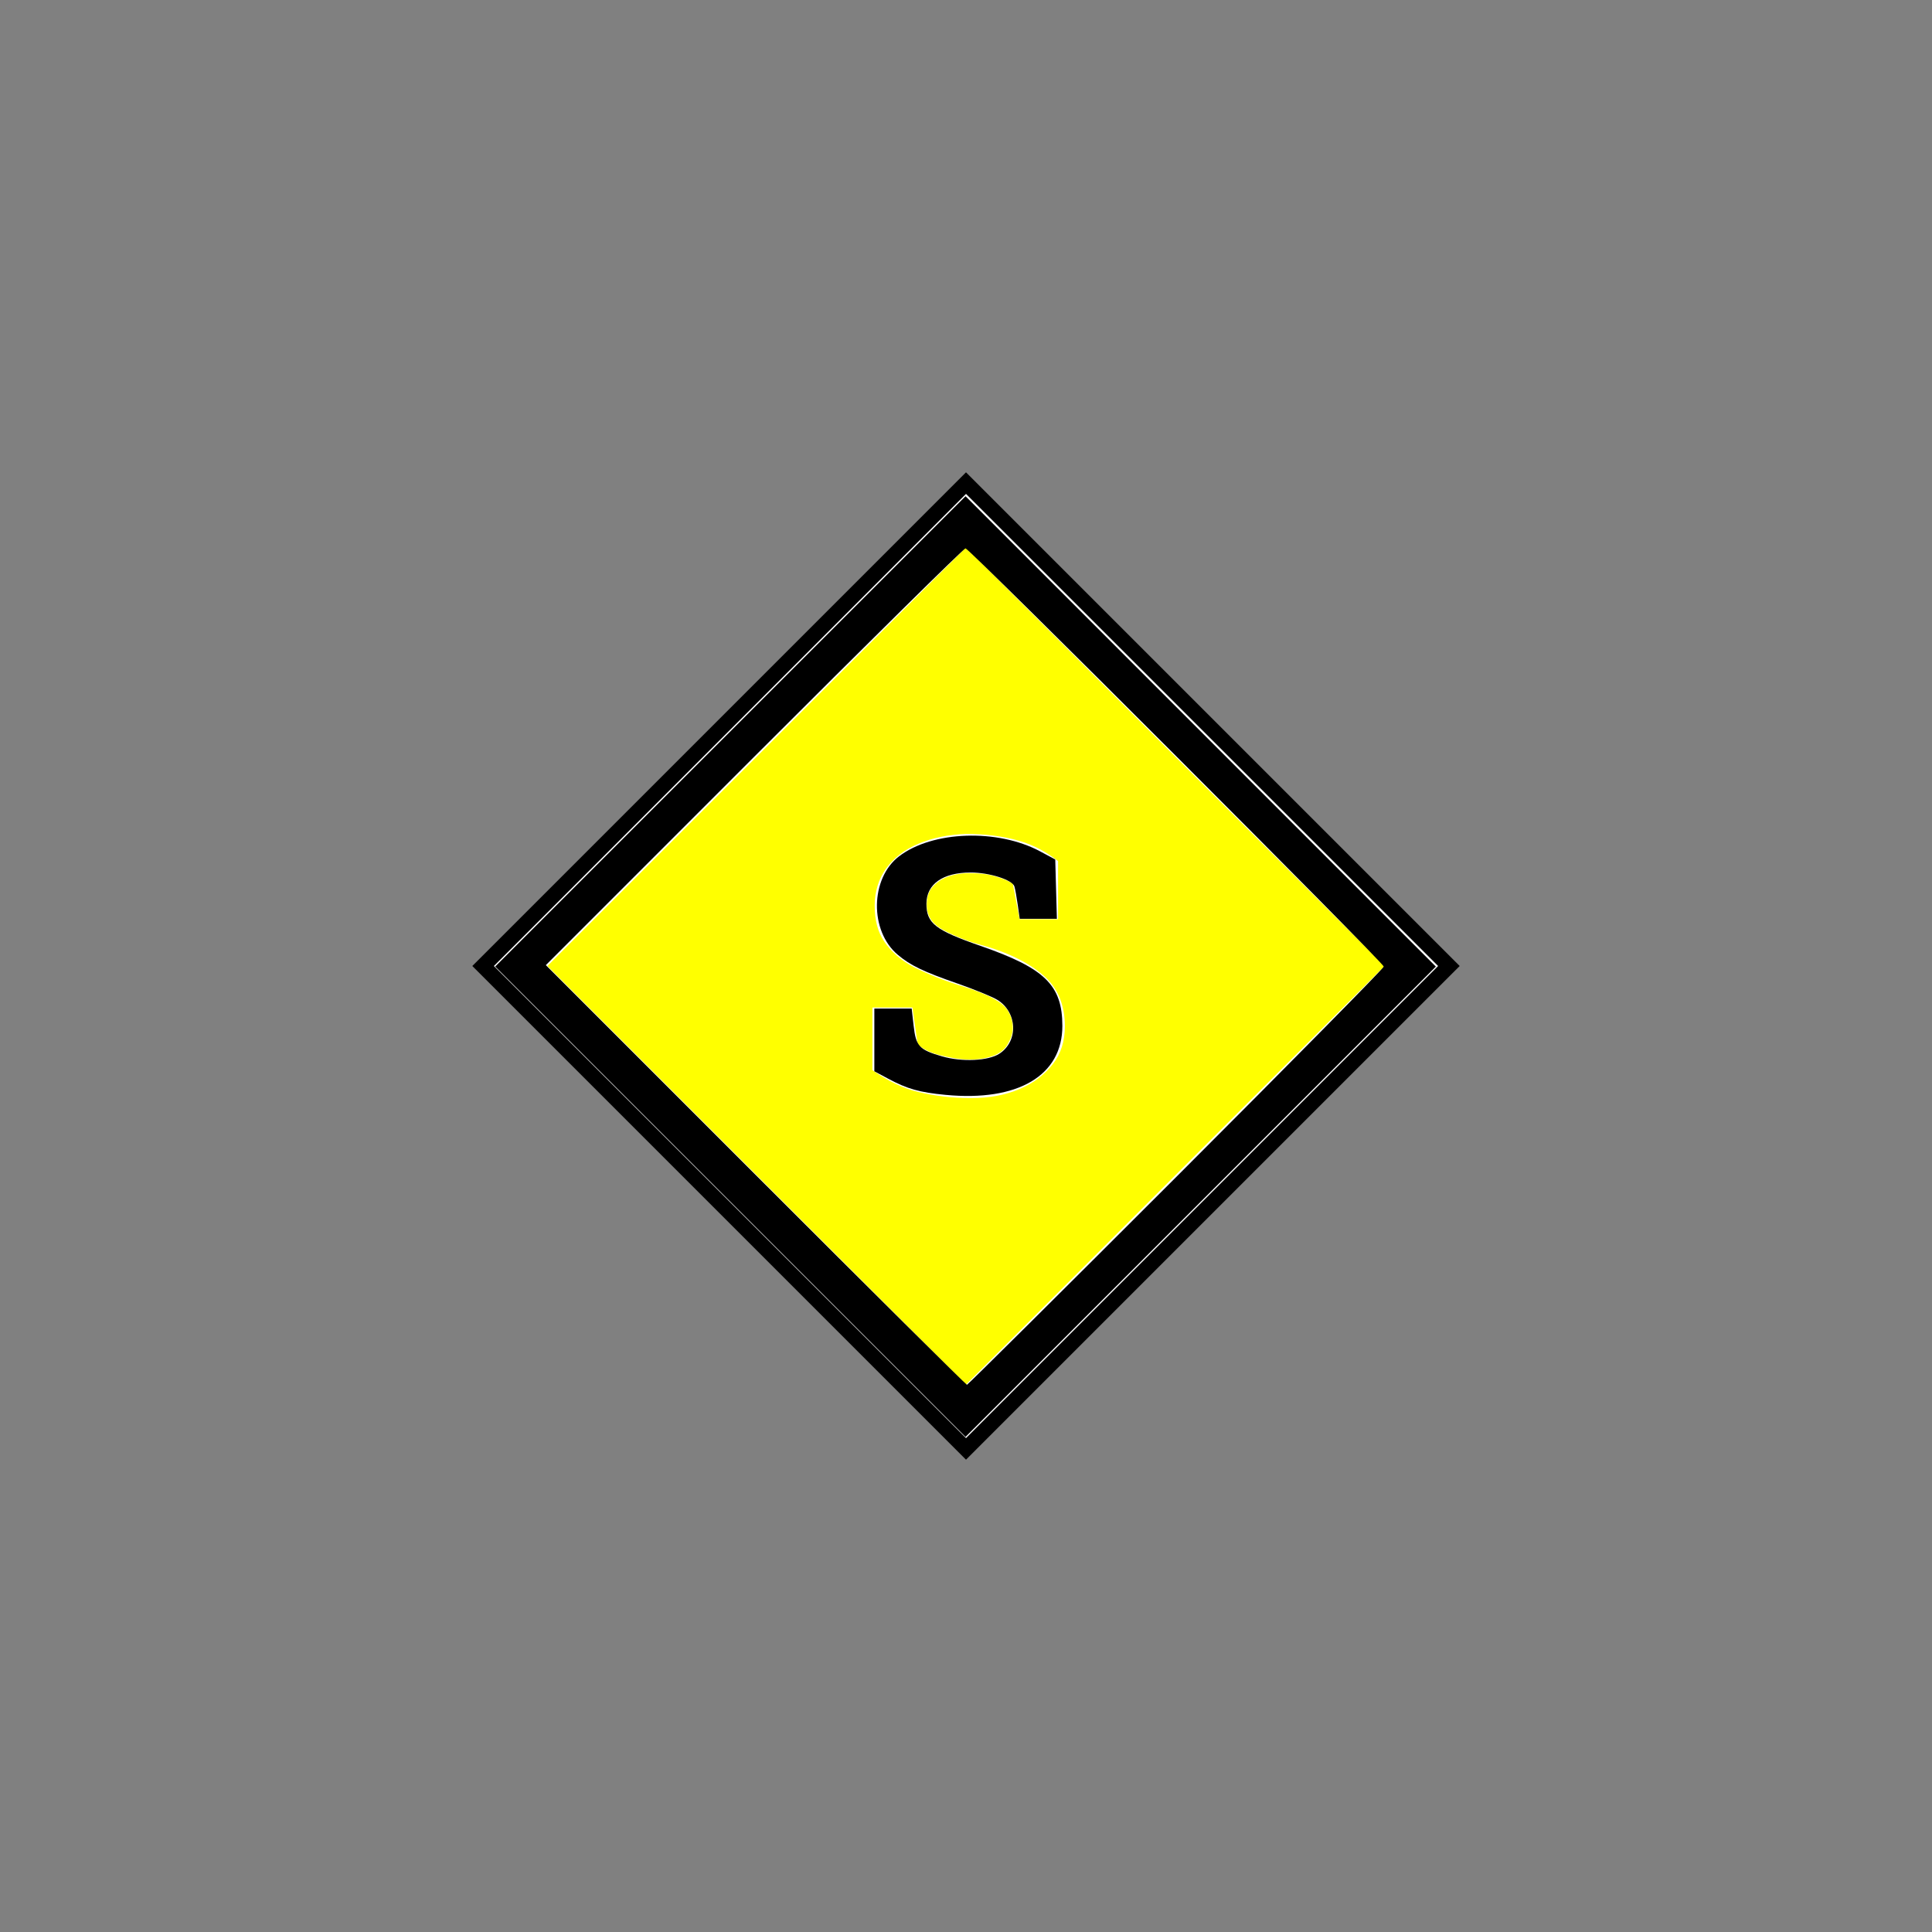 <?xml version="1.0" encoding="UTF-8" standalone="no"?>
<!-- Generator: Adobe Illustrator 23.0.6, SVG Export Plug-In . SVG Version: 6.00 Build 0)  -->

<svg
   xmlns:dc="http://purl.org/dc/elements/1.1/"
   xmlns:cc="http://creativecommons.org/ns#"
   xmlns:rdf="http://www.w3.org/1999/02/22-rdf-syntax-ns#"
   xmlns:svg="http://www.w3.org/2000/svg"
   xmlns="http://www.w3.org/2000/svg"
   xmlns:sodipodi="http://sodipodi.sourceforge.net/DTD/sodipodi-0.dtd"
   xmlns:inkscape="http://www.inkscape.org/namespaces/inkscape"
   version="1.1"
   id="Ebene_1"
   x="0px"
   y="0px"
   viewBox="0 0 256 256"
   style="enable-background:new 0 0 256 256;"
   xml:space="preserve"
   sodipodi:docname="Schlauchtruppmann_sign_ge.svg"
   inkscape:version="0.92.2 (5c3e80d, 2017-08-06)"><rect x="0" y="0" width="256" height="256" fill="#808080" stroke="none"/><defs
     id="defs12400" /><sodipodi:namedview
     pagecolor="#ffffff"
     bordercolor="#666666"
     borderopacity="1"
     objecttolerance="10"
     gridtolerance="10"
     guidetolerance="10"
     inkscape:pageopacity="0"
     inkscape:pageshadow="2"
     inkscape:window-width="1920"
     inkscape:window-height="1057"
     id="namedview12398"
     showgrid="false"
     inkscape:zoom="2.6074563"
     inkscape:cx="99.517521"
     inkscape:cy="132.71736"
     inkscape:window-x="1358"
     inkscape:window-y="-8"
     inkscape:window-maximized="1"
     inkscape:current-layer="Ebene_1" /><style
     type="text/css"
     id="style12387">
	.st0{fill:#FF0000;stroke:#FFFFFF;stroke-width:5;}
	.st1{enable-background:new    ;}
	.st2{fill:#FFFFFF;}
	.st3{fill:none;stroke:#000000;stroke-width:2;}
</style><path
     class="st0"
     d="m 69,128 59,-59 59,59 -59,59 z"
     id="path12389"
     inkscape:connector-curvature="0"
     style="fill:#ffff00;stroke:#ffffff;stroke-width:5" /><g
     class="st1"
     id="g12393"><path
       class="st2"
       d="M128.6,145.5c-2.5,0-4.8-0.3-6.9-0.8s-4.1-1.5-6.1-2.9v-8.3h5.3l0.7,4.9c0.7,0.6,1.7,1.1,2.9,1.4   s2.6,0.6,4,0.6c1.2,0,2.3-0.2,3.1-0.5s1.5-0.8,1.9-1.5s0.7-1.4,0.7-2.2c0-0.8-0.2-1.5-0.6-2.2s-1.1-1.2-2-1.7s-2.2-1-3.7-1.5   c-2.7-0.8-4.9-1.7-6.7-2.6s-3.1-2.1-4-3.4s-1.3-2.9-1.3-4.8c0-1.8,0.5-3.5,1.5-4.9s2.4-2.5,4.3-3.3s3.9-1.2,6.3-1.3   c2.6,0,4.9,0.3,7,0.9s3.8,1.6,5.2,2.7v7.7h-5.1l-0.9-4.7c-0.6-0.4-1.4-0.7-2.4-1s-2.2-0.4-3.4-0.4c-1.1,0-2.1,0.2-2.9,0.5   s-1.5,0.8-2,1.4s-0.7,1.4-0.7,2.3c0,0.8,0.2,1.4,0.6,2s1.1,1.1,2.1,1.6s2.4,1.1,4.1,1.6c3.8,1,6.6,2.4,8.6,4.1s2.9,4,2.9,6.8   c0,1.9-0.5,3.6-1.6,5s-2.5,2.5-4.4,3.3S131.2,145.5,128.6,145.5z"
       id="path12391" /></g><path
     class="st3"
     d="M64,128l64-64l64,64l-64,64L64,128z"
     id="path12395" /><path
     style="fill:#000000;stroke-width:0.384"
     d="m 96.775,159.236 -31.16,-31.162 31.162,-31.16 31.162,-31.16 31.16,31.162 31.16,31.162 -31.162,31.16 -31.162,31.16 z m 59.061,-3.258 c 15.135,-15.134 27.518,-27.69 27.518,-27.902 0,-0.503 -54.917,-55.418 -55.42,-55.418 -0.211,0 -12.809,12.426 -27.995,27.613 l -27.611,27.613 27.803,27.805 c 15.292,15.293 27.889,27.805 27.995,27.805 0.105,0 12.575,-12.382 27.71,-27.516 z"
     id="path12949"
     inkscape:connector-curvature="0" /><path
     style="fill:#000000;stroke-width:0.384"
     d="m 125.299,145.077 c -3.468,-0.332 -5.063,-0.782 -7.622,-2.15 l -1.822,-0.974 v -4.158 -4.158 h 2.474 2.474 l 0.258,2.285 c 0.307,2.716 0.737,3.177 3.779,4.056 2.647,0.765 6.125,0.599 7.59,-0.361 2.537,-1.662 2.39,-5.483 -0.273,-7.129 -0.665,-0.411 -3.002,-1.371 -5.194,-2.134 -4.626,-1.61 -6.318,-2.422 -8.005,-3.842 -3.753,-3.158 -3.66,-10.124 0.174,-13.048 4.426,-3.376 13.046,-3.676 18.691,-0.651 l 2.002,1.073 0.109,3.931 0.109,3.931 h -2.463 -2.463 l -0.257,-1.822 c -0.141,-1.002 -0.341,-2.11 -0.443,-2.462 -0.255,-0.877 -3.306,-1.852 -5.795,-1.852 -3.693,0 -5.864,1.532 -5.864,4.137 0,2.596 1.169,3.507 7.173,5.589 8.532,2.959 10.833,5.21 10.838,10.6 0.006,6.575 -5.887,10.056 -15.47,9.138 z"
     id="path12951"
     inkscape:connector-curvature="0" /></svg>